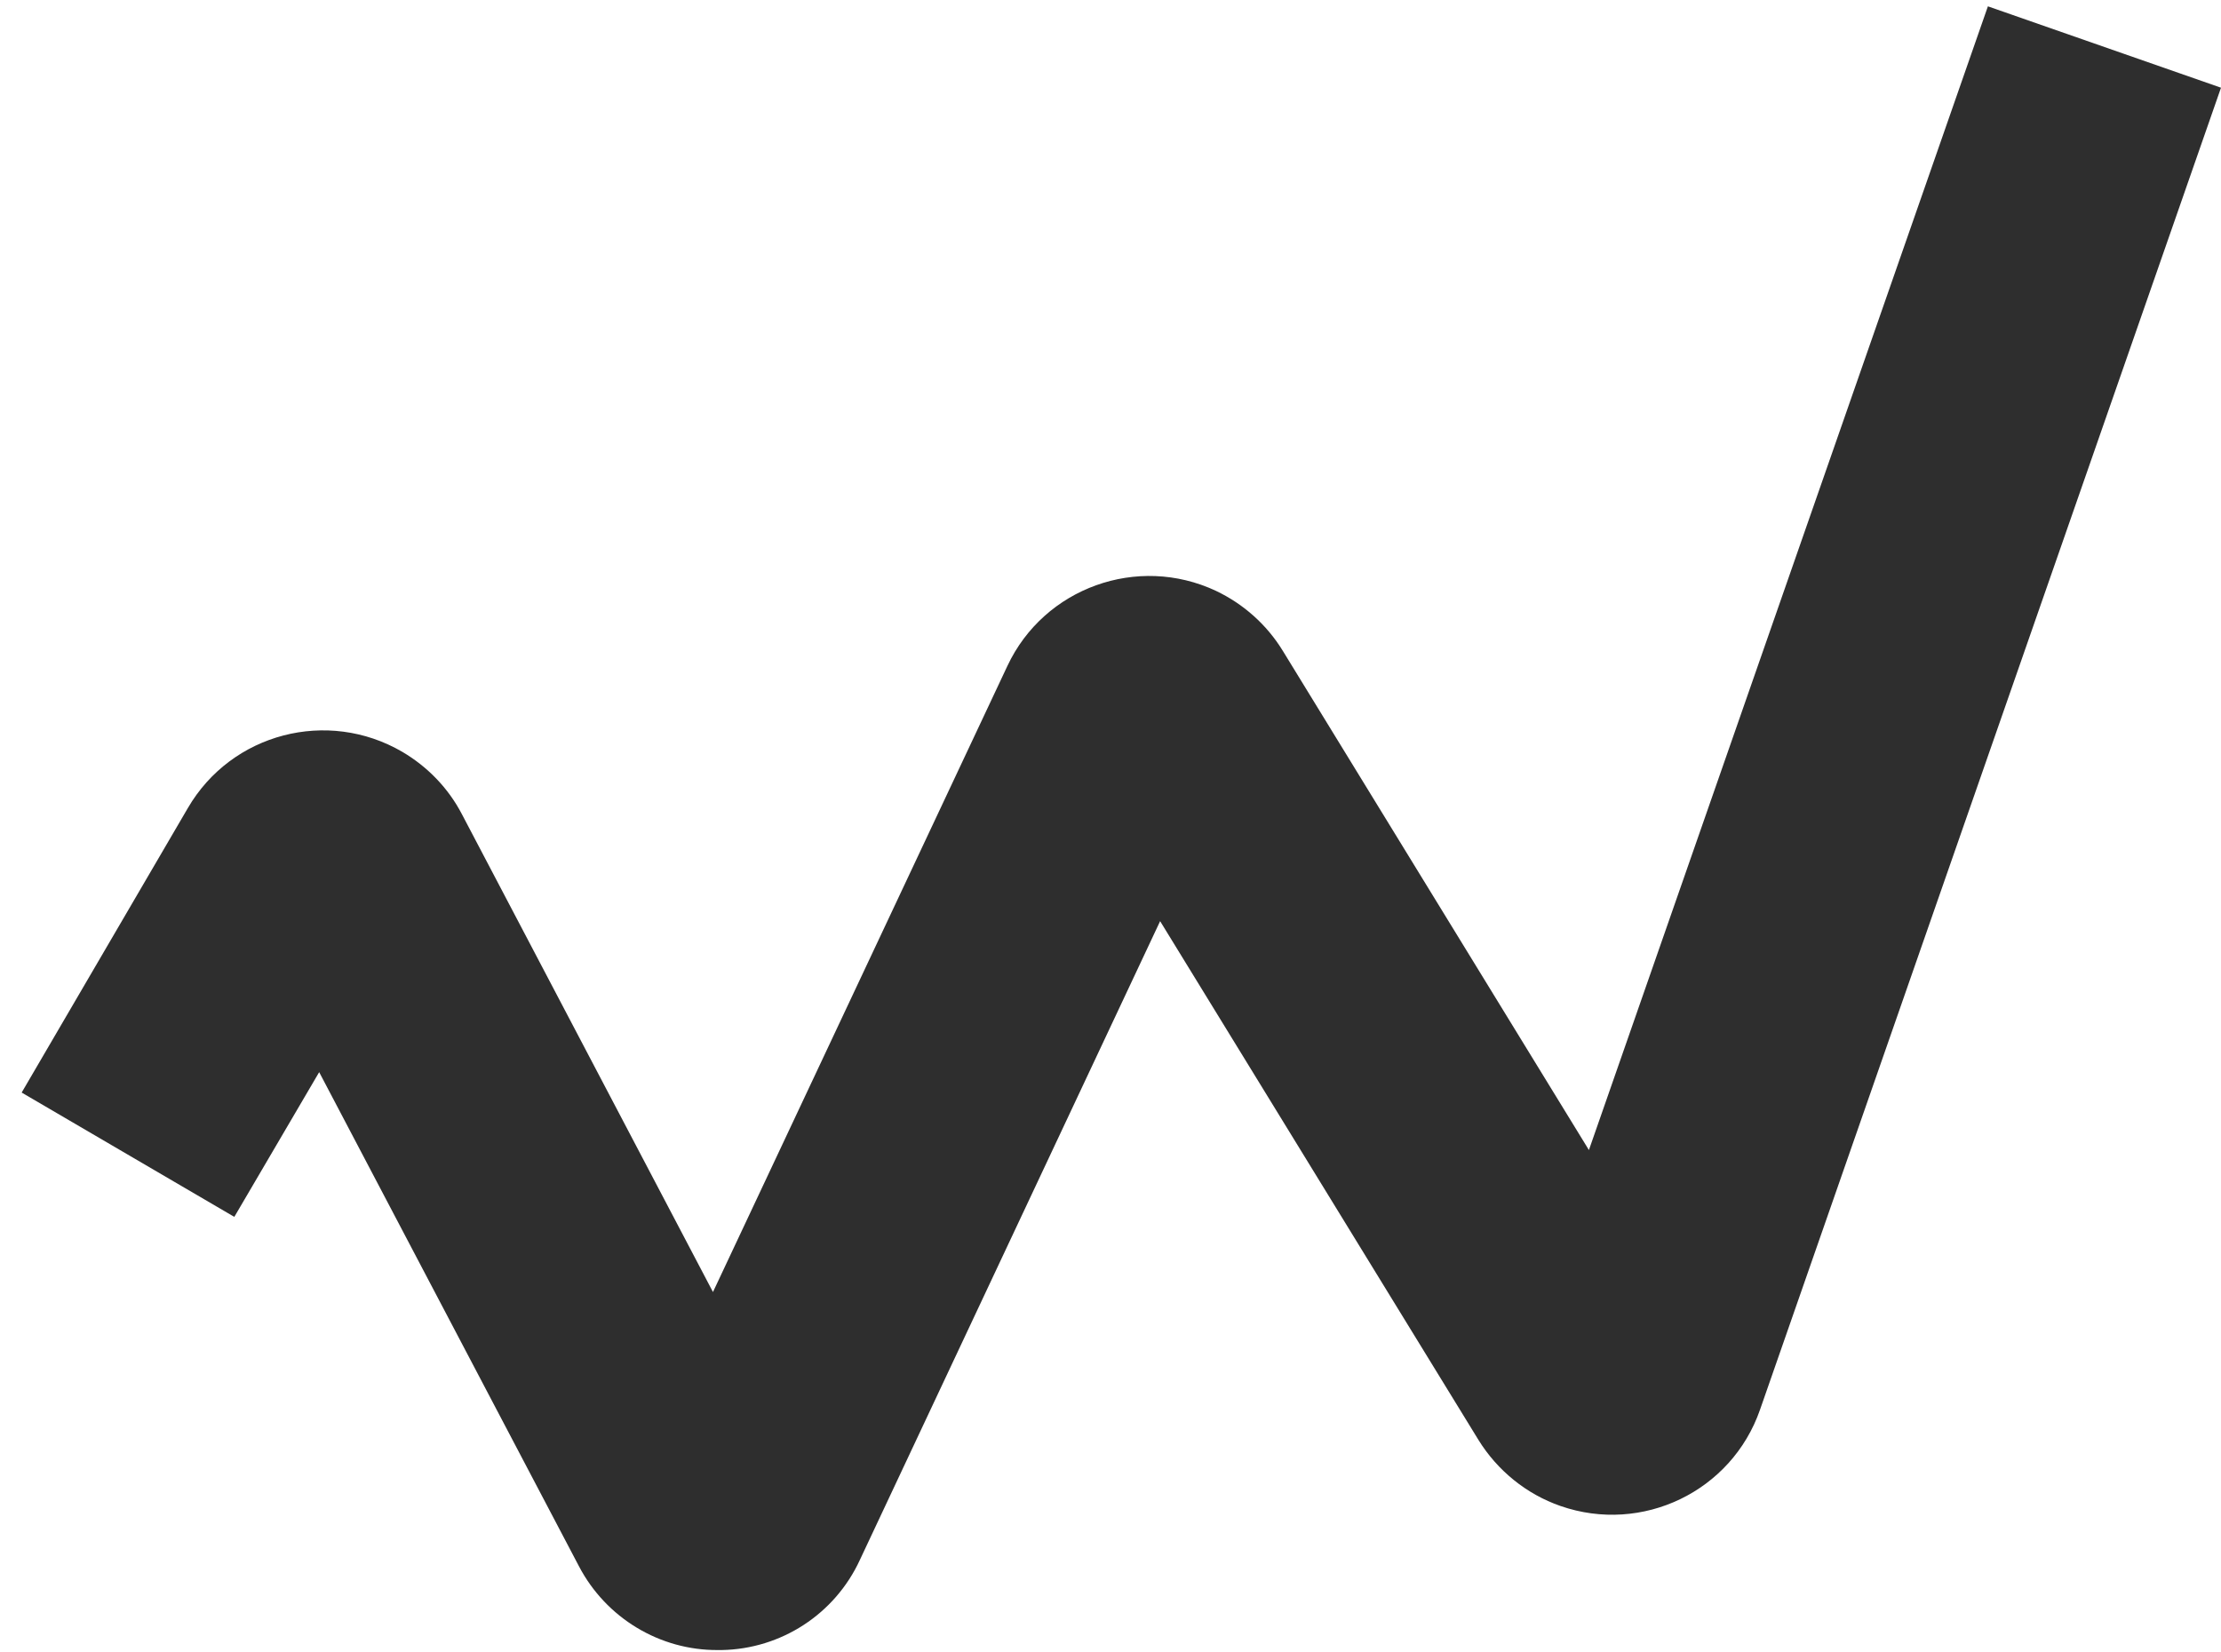 <svg width="82" height="61" viewBox="0 0 82 61" fill="none" xmlns="http://www.w3.org/2000/svg">
<path d="M26.503 60.936C24.354 60.949 22.372 59.747 21.375 57.841L11.784 39.594L8.651 44.939L0.8 40.348L6.938 29.837C8.549 27.075 12.091 26.154 14.853 27.765C15.787 28.315 16.554 29.108 17.053 30.067L26.323 47.714L37.193 24.594C38.548 21.704 42.001 20.464 44.891 21.819C45.914 22.305 46.771 23.072 47.359 24.031L58.663 42.471L73.394 0.234L82 3.239L64.98 52.061C63.931 55.079 60.632 56.665 57.614 55.616C56.361 55.181 55.287 54.312 54.584 53.174L42.832 34.018L31.745 57.611C30.825 59.606 28.843 60.898 26.643 60.936H26.503Z" fill="#2E2E2E"/>
</svg>
